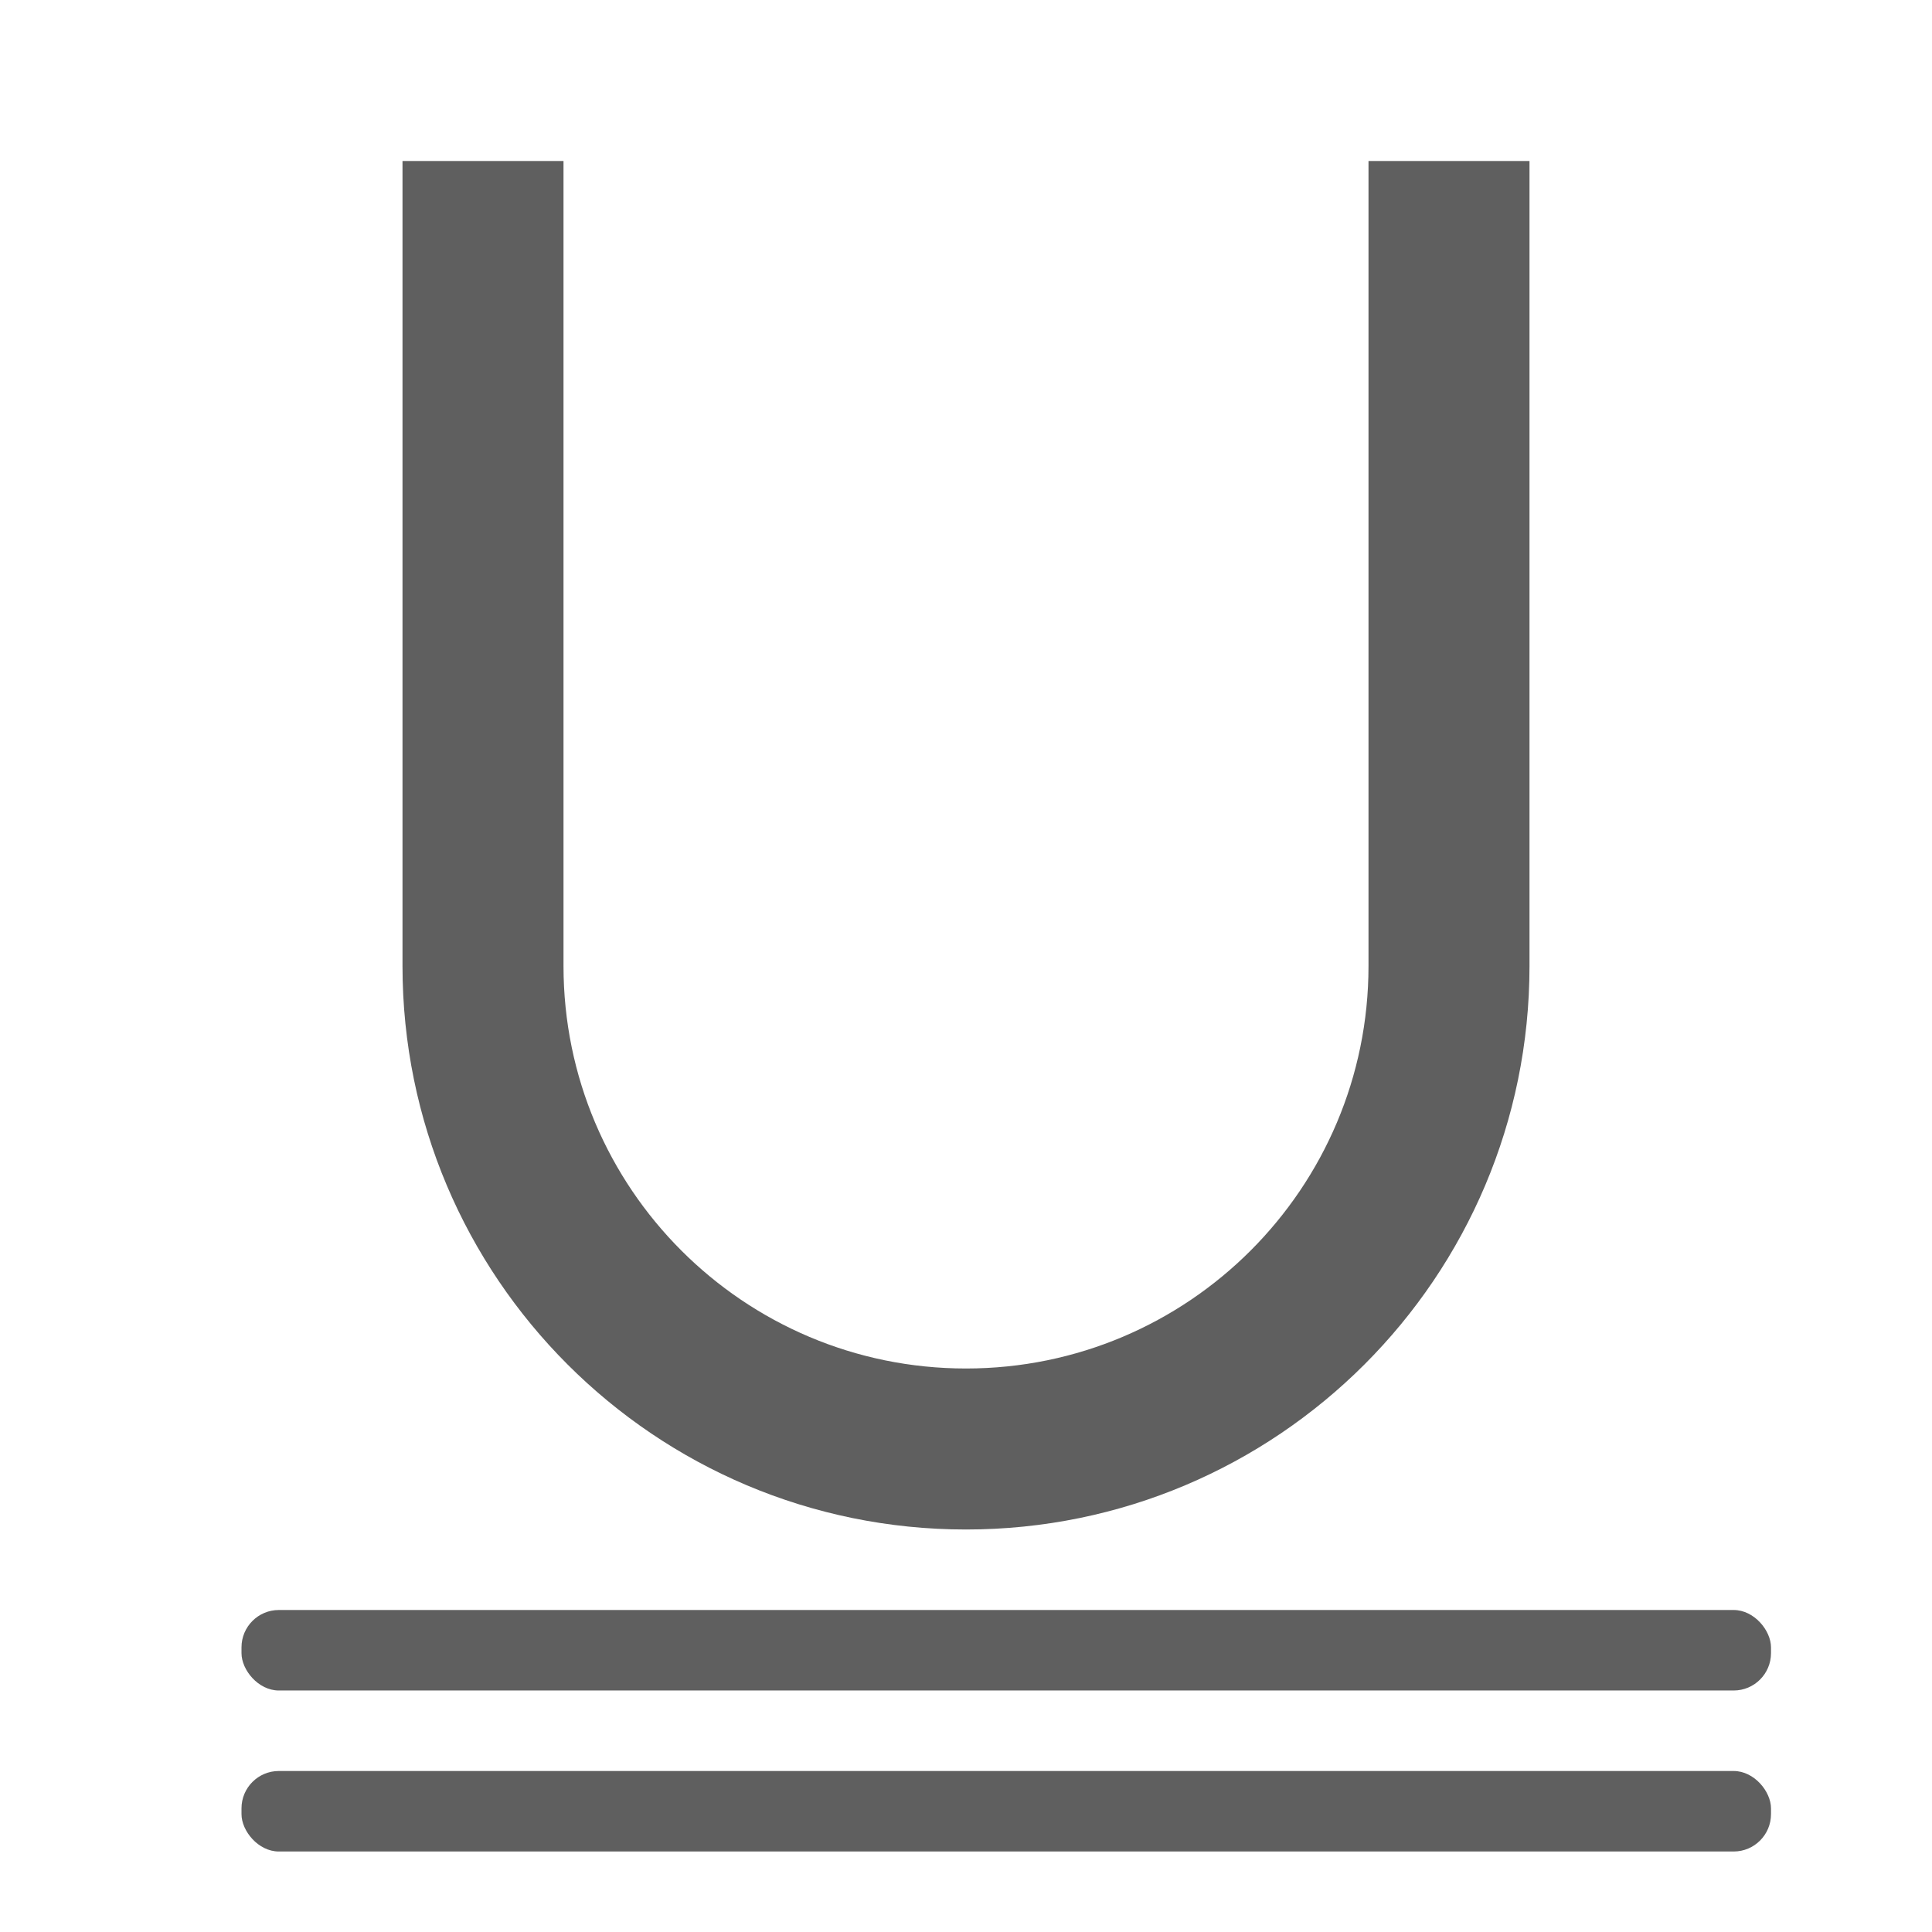 <svg viewBox="0 0 24 24" xmlns="http://www.w3.org/2000/svg"><g fill="#5f5f5f"><rect height="1" ry=".464" width="19" x="3" y="22"/><rect height="1" ry=".464" width="19" x="3" y="20"/><path d="m5 2v10c0 3.866 3.134 7 7 7 3.866 0 7-3.134 7-7v-10h-2v10c0 2.761-2.239 5-5 5-2.761 0-5-2.239-5-5v-10z"/></g></svg>